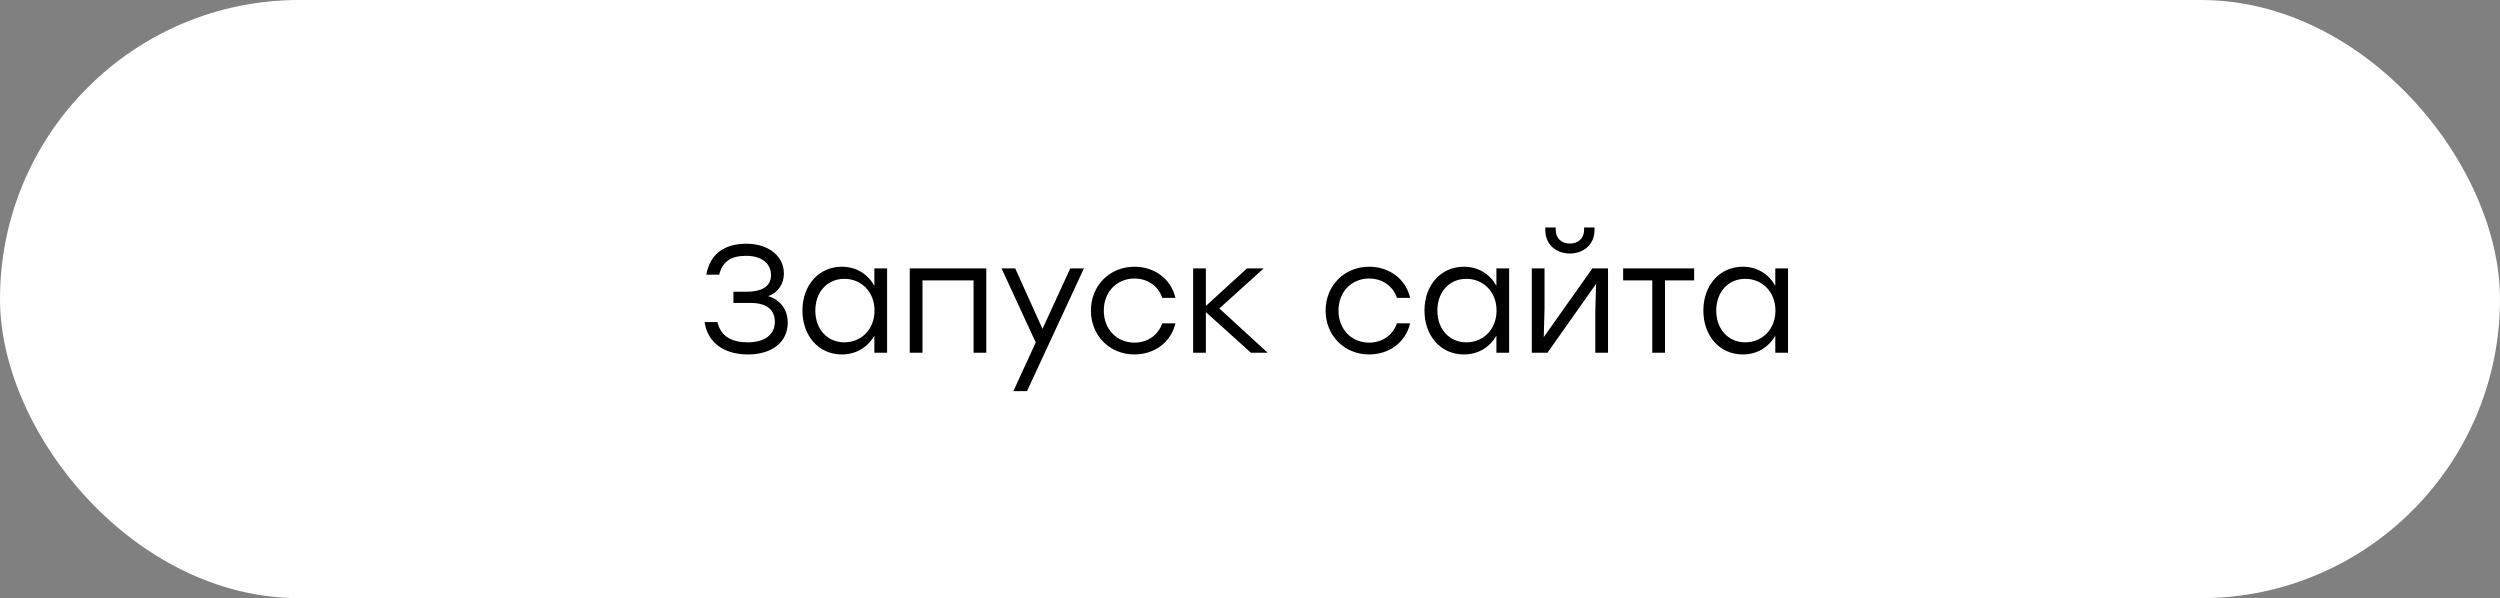 <?xml version="1.0" encoding="UTF-8"?> <svg xmlns="http://www.w3.org/2000/svg" width="326" height="78" viewBox="0 0 326 78" fill="none"><rect x="0" y="0" width="326" height="78" fill="#808080" stroke="none"/> <rect width="326" height="78" rx="39" fill="white"></rect> <path d="M100.18 38.62C101.76 39.1 102.72 40.38 102.72 42.08C102.72 44.62 100.66 46.22 97.54 46.22C94.62 46.22 92.3 44.86 91.88 42H93.56C93.98 43.9 95.48 44.64 97.52 44.64C99.76 44.64 101.04 43.6 101.04 41.96C101.04 40.56 100.18 39.5 97.84 39.5H95.64V38.04H97.34C99.52 38.04 100.54 37.24 100.54 35.88C100.54 34.32 99.28 33.36 97.3 33.36C95.44 33.36 94.26 33.98 93.78 35.82H92.1C92.62 32.94 94.66 31.78 97.34 31.78C100.16 31.78 102.22 33.36 102.22 35.68C102.22 37 101.48 38.14 100.18 38.62ZM114.018 35H115.678V46H114.018V43.78C113.158 45.26 111.678 46.22 109.778 46.22C106.778 46.22 104.638 43.82 104.638 40.5C104.638 37.16 106.798 34.78 109.778 34.78C111.678 34.78 113.178 35.76 114.018 37.26V35ZM110.098 44.64C112.338 44.64 114.038 42.92 114.038 40.5C114.038 38.08 112.338 36.36 110.098 36.36C107.858 36.36 106.318 38.1 106.318 40.5C106.318 42.92 107.878 44.64 110.098 44.64ZM128.612 35V46H126.952V36.56H120.292V46H118.632V35H120.292H128.612ZM139.562 35H141.342L133.922 51H132.142L135.062 44.66L130.602 35H132.382L135.942 42.88L139.562 35ZM147.935 46.22C144.715 46.22 142.255 43.78 142.255 40.5C142.255 37.22 144.715 34.78 147.935 34.78C150.495 34.78 152.695 36.32 153.275 38.84H151.555C151.035 37.28 149.635 36.32 147.935 36.32C145.615 36.32 143.935 38.08 143.935 40.5C143.935 42.94 145.635 44.68 147.935 44.68C149.635 44.68 151.035 43.7 151.555 42.16H153.275C152.675 44.72 150.455 46.22 147.935 46.22ZM165.305 46H163.125L157.245 40.7V46H155.585V35H157.245V39.9L162.605 35H164.785L159.005 40.22L165.305 46ZM178.54 46.22C175.32 46.22 172.86 43.78 172.86 40.5C172.86 37.22 175.32 34.78 178.54 34.78C181.1 34.78 183.3 36.32 183.88 38.84H182.16C181.64 37.28 180.24 36.32 178.54 36.32C176.22 36.32 174.54 38.08 174.54 40.5C174.54 42.94 176.24 44.68 178.54 44.68C180.24 44.68 181.64 43.7 182.16 42.16H183.88C183.28 44.72 181.06 46.22 178.54 46.22ZM195.131 35H196.791V46H195.131V43.78C194.271 45.26 192.791 46.22 190.891 46.22C187.891 46.22 185.751 43.82 185.751 40.5C185.751 37.16 187.911 34.78 190.891 34.78C192.791 34.78 194.291 35.76 195.131 37.26V35ZM191.211 44.64C193.451 44.64 195.151 42.92 195.151 40.5C195.151 38.08 193.451 36.36 191.211 36.36C188.971 36.36 187.431 38.1 187.431 40.5C187.431 42.92 188.991 44.64 191.211 44.64ZM204.706 33.06C202.946 33.06 201.506 31.9 201.506 30.02V29.66H202.866V29.98C202.866 31.06 203.606 31.76 204.706 31.76C205.826 31.76 206.566 31.06 206.566 29.98V29.66H207.926V30.02C207.926 31.9 206.466 33.06 204.706 33.06ZM207.646 35H209.686V46H208.026V40.72L208.126 37.02L201.786 46H199.746V35H201.406V40.28L201.306 43.96L207.646 35ZM220.917 35V36.56H217.117V46H215.457V36.56H211.657V35H217.117H220.917ZM231.498 35H233.158V46H231.498V43.78C230.638 45.26 229.158 46.22 227.258 46.22C224.258 46.22 222.118 43.82 222.118 40.5C222.118 37.16 224.278 34.78 227.258 34.78C229.158 34.78 230.658 35.76 231.498 37.26V35ZM227.578 44.64C229.818 44.64 231.518 42.92 231.518 40.5C231.518 38.08 229.818 36.36 227.578 36.36C225.338 36.36 223.798 38.1 223.798 40.5C223.798 42.92 225.358 44.64 227.578 44.64Z" fill="black"></path> </svg> 